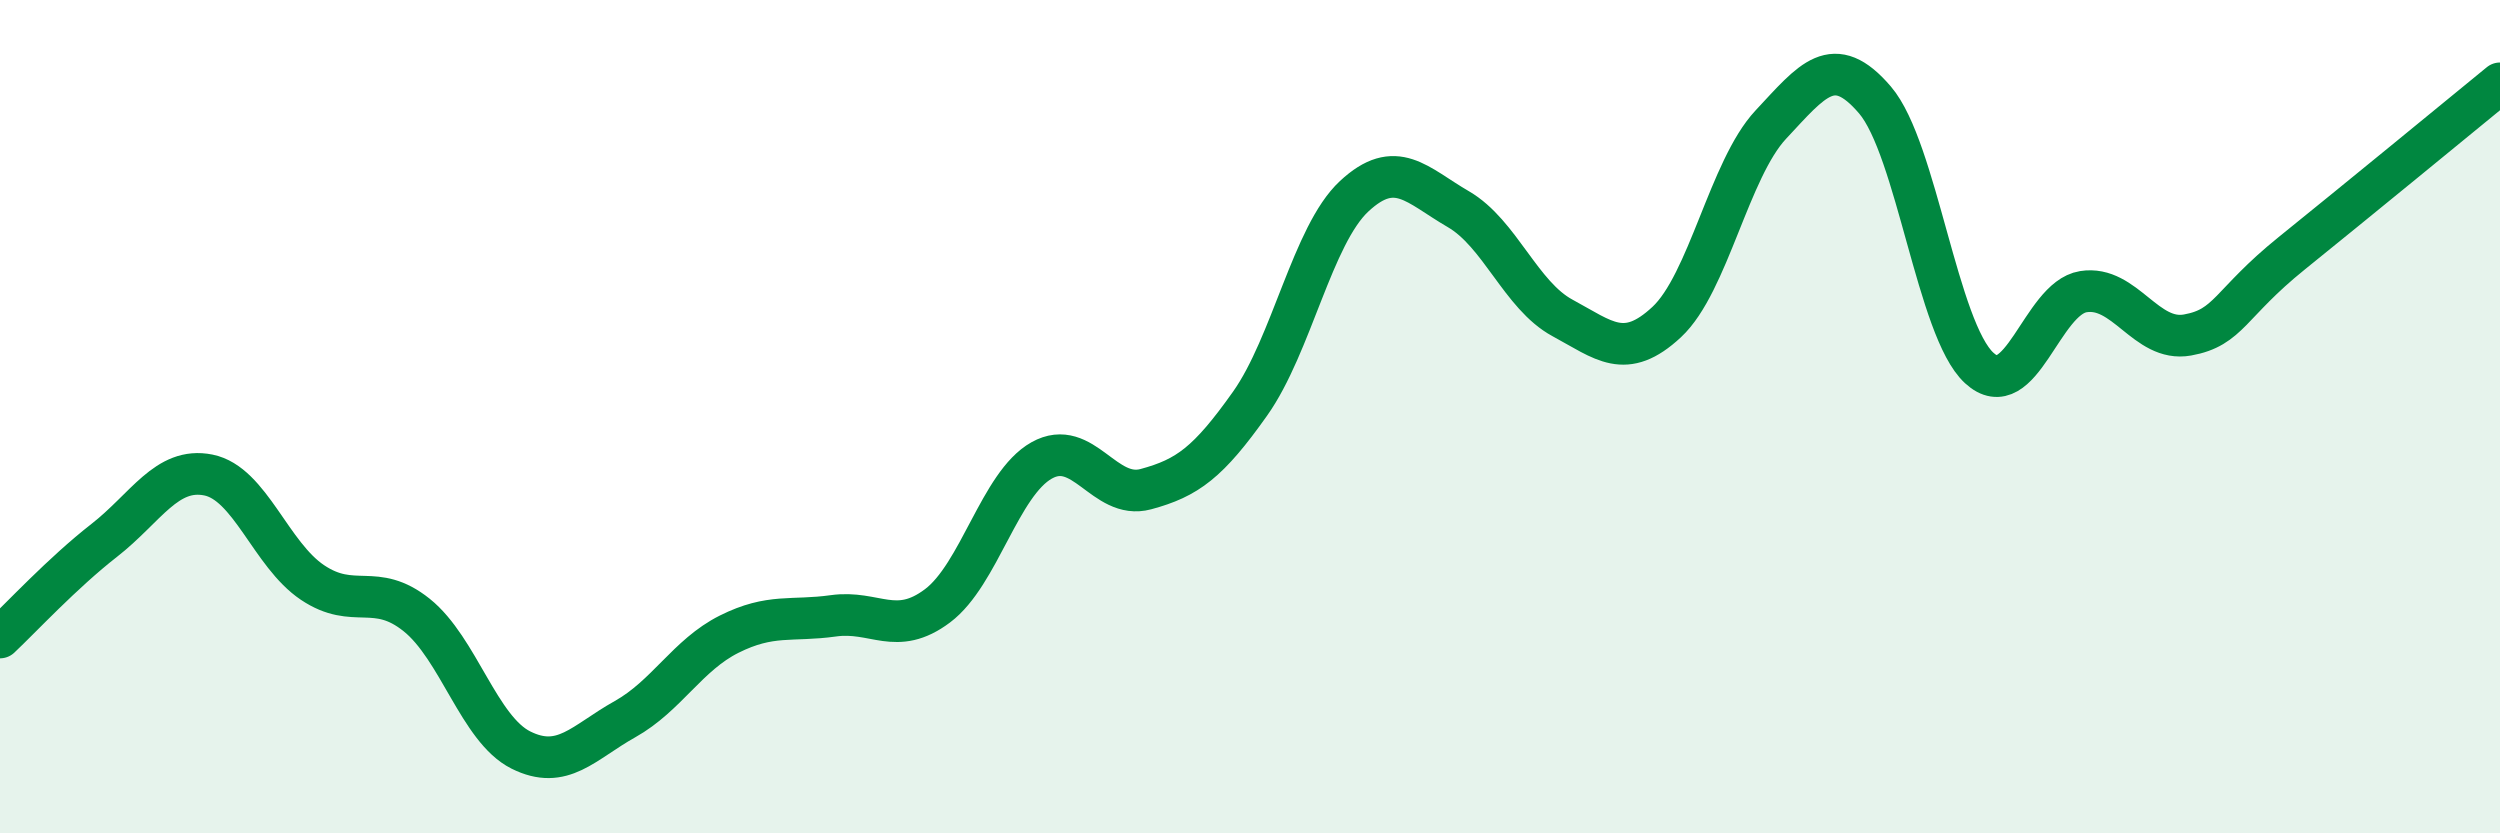 
    <svg width="60" height="20" viewBox="0 0 60 20" xmlns="http://www.w3.org/2000/svg">
      <path
        d="M 0,15.3 C 0.5,14.83 1.5,13.75 2.5,12.97 C 3.5,12.19 4,11.2 5,11.4 C 6,11.6 6.5,13.31 7.5,13.98 C 8.5,14.65 9,13.96 10,14.76 C 11,15.56 11.5,17.5 12.5,18 C 13.5,18.5 14,17.82 15,17.26 C 16,16.7 16.5,15.72 17.5,15.22 C 18.5,14.72 19,14.92 20,14.78 C 21,14.64 21.5,15.29 22.5,14.54 C 23.5,13.79 24,11.61 25,11.05 C 26,10.49 26.5,12.01 27.5,11.74 C 28.5,11.47 29,11.1 30,9.69 C 31,8.28 31.5,5.64 32.5,4.71 C 33.5,3.78 34,4.44 35,5.02 C 36,5.6 36.5,7.09 37.5,7.63 C 38.5,8.17 39,8.66 40,7.73 C 41,6.8 41.5,4.06 42.5,2.99 C 43.5,1.92 44,1.23 45,2.4 C 46,3.57 46.5,7.91 47.5,8.83 C 48.5,9.75 49,7.16 50,7 C 51,6.84 51.5,8.22 52.5,8.04 C 53.5,7.86 53.5,7.29 55,6.08 C 56.5,4.87 59,2.82 60,2L60 20L0 20Z"
        fill="#008740"
        opacity="0.1"
        stroke-linecap="round"
        stroke-linejoin="round"
      />
      <path
        d="M 0,15.3 C 0.5,14.83 1.5,13.75 2.5,12.97 C 3.5,12.19 4,11.2 5,11.4 C 6,11.6 6.5,13.31 7.5,13.98 C 8.5,14.65 9,13.96 10,14.76 C 11,15.56 11.5,17.5 12.5,18 C 13.5,18.5 14,17.82 15,17.26 C 16,16.7 16.5,15.72 17.5,15.22 C 18.5,14.72 19,14.92 20,14.78 C 21,14.64 21.5,15.29 22.5,14.54 C 23.5,13.79 24,11.61 25,11.05 C 26,10.49 26.5,12.01 27.5,11.74 C 28.5,11.47 29,11.1 30,9.69 C 31,8.28 31.5,5.64 32.5,4.71 C 33.5,3.78 34,4.44 35,5.02 C 36,5.6 36.5,7.09 37.5,7.63 C 38.5,8.17 39,8.66 40,7.73 C 41,6.8 41.5,4.06 42.5,2.99 C 43.5,1.92 44,1.23 45,2.4 C 46,3.57 46.5,7.91 47.5,8.83 C 48.5,9.75 49,7.16 50,7 C 51,6.84 51.5,8.22 52.5,8.04 C 53.5,7.86 53.5,7.29 55,6.08 C 56.5,4.87 59,2.82 60,2"
        stroke="#008740"
        stroke-width="1"
        fill="none"
        stroke-linecap="round"
        stroke-linejoin="round"
      />
    </svg>
  